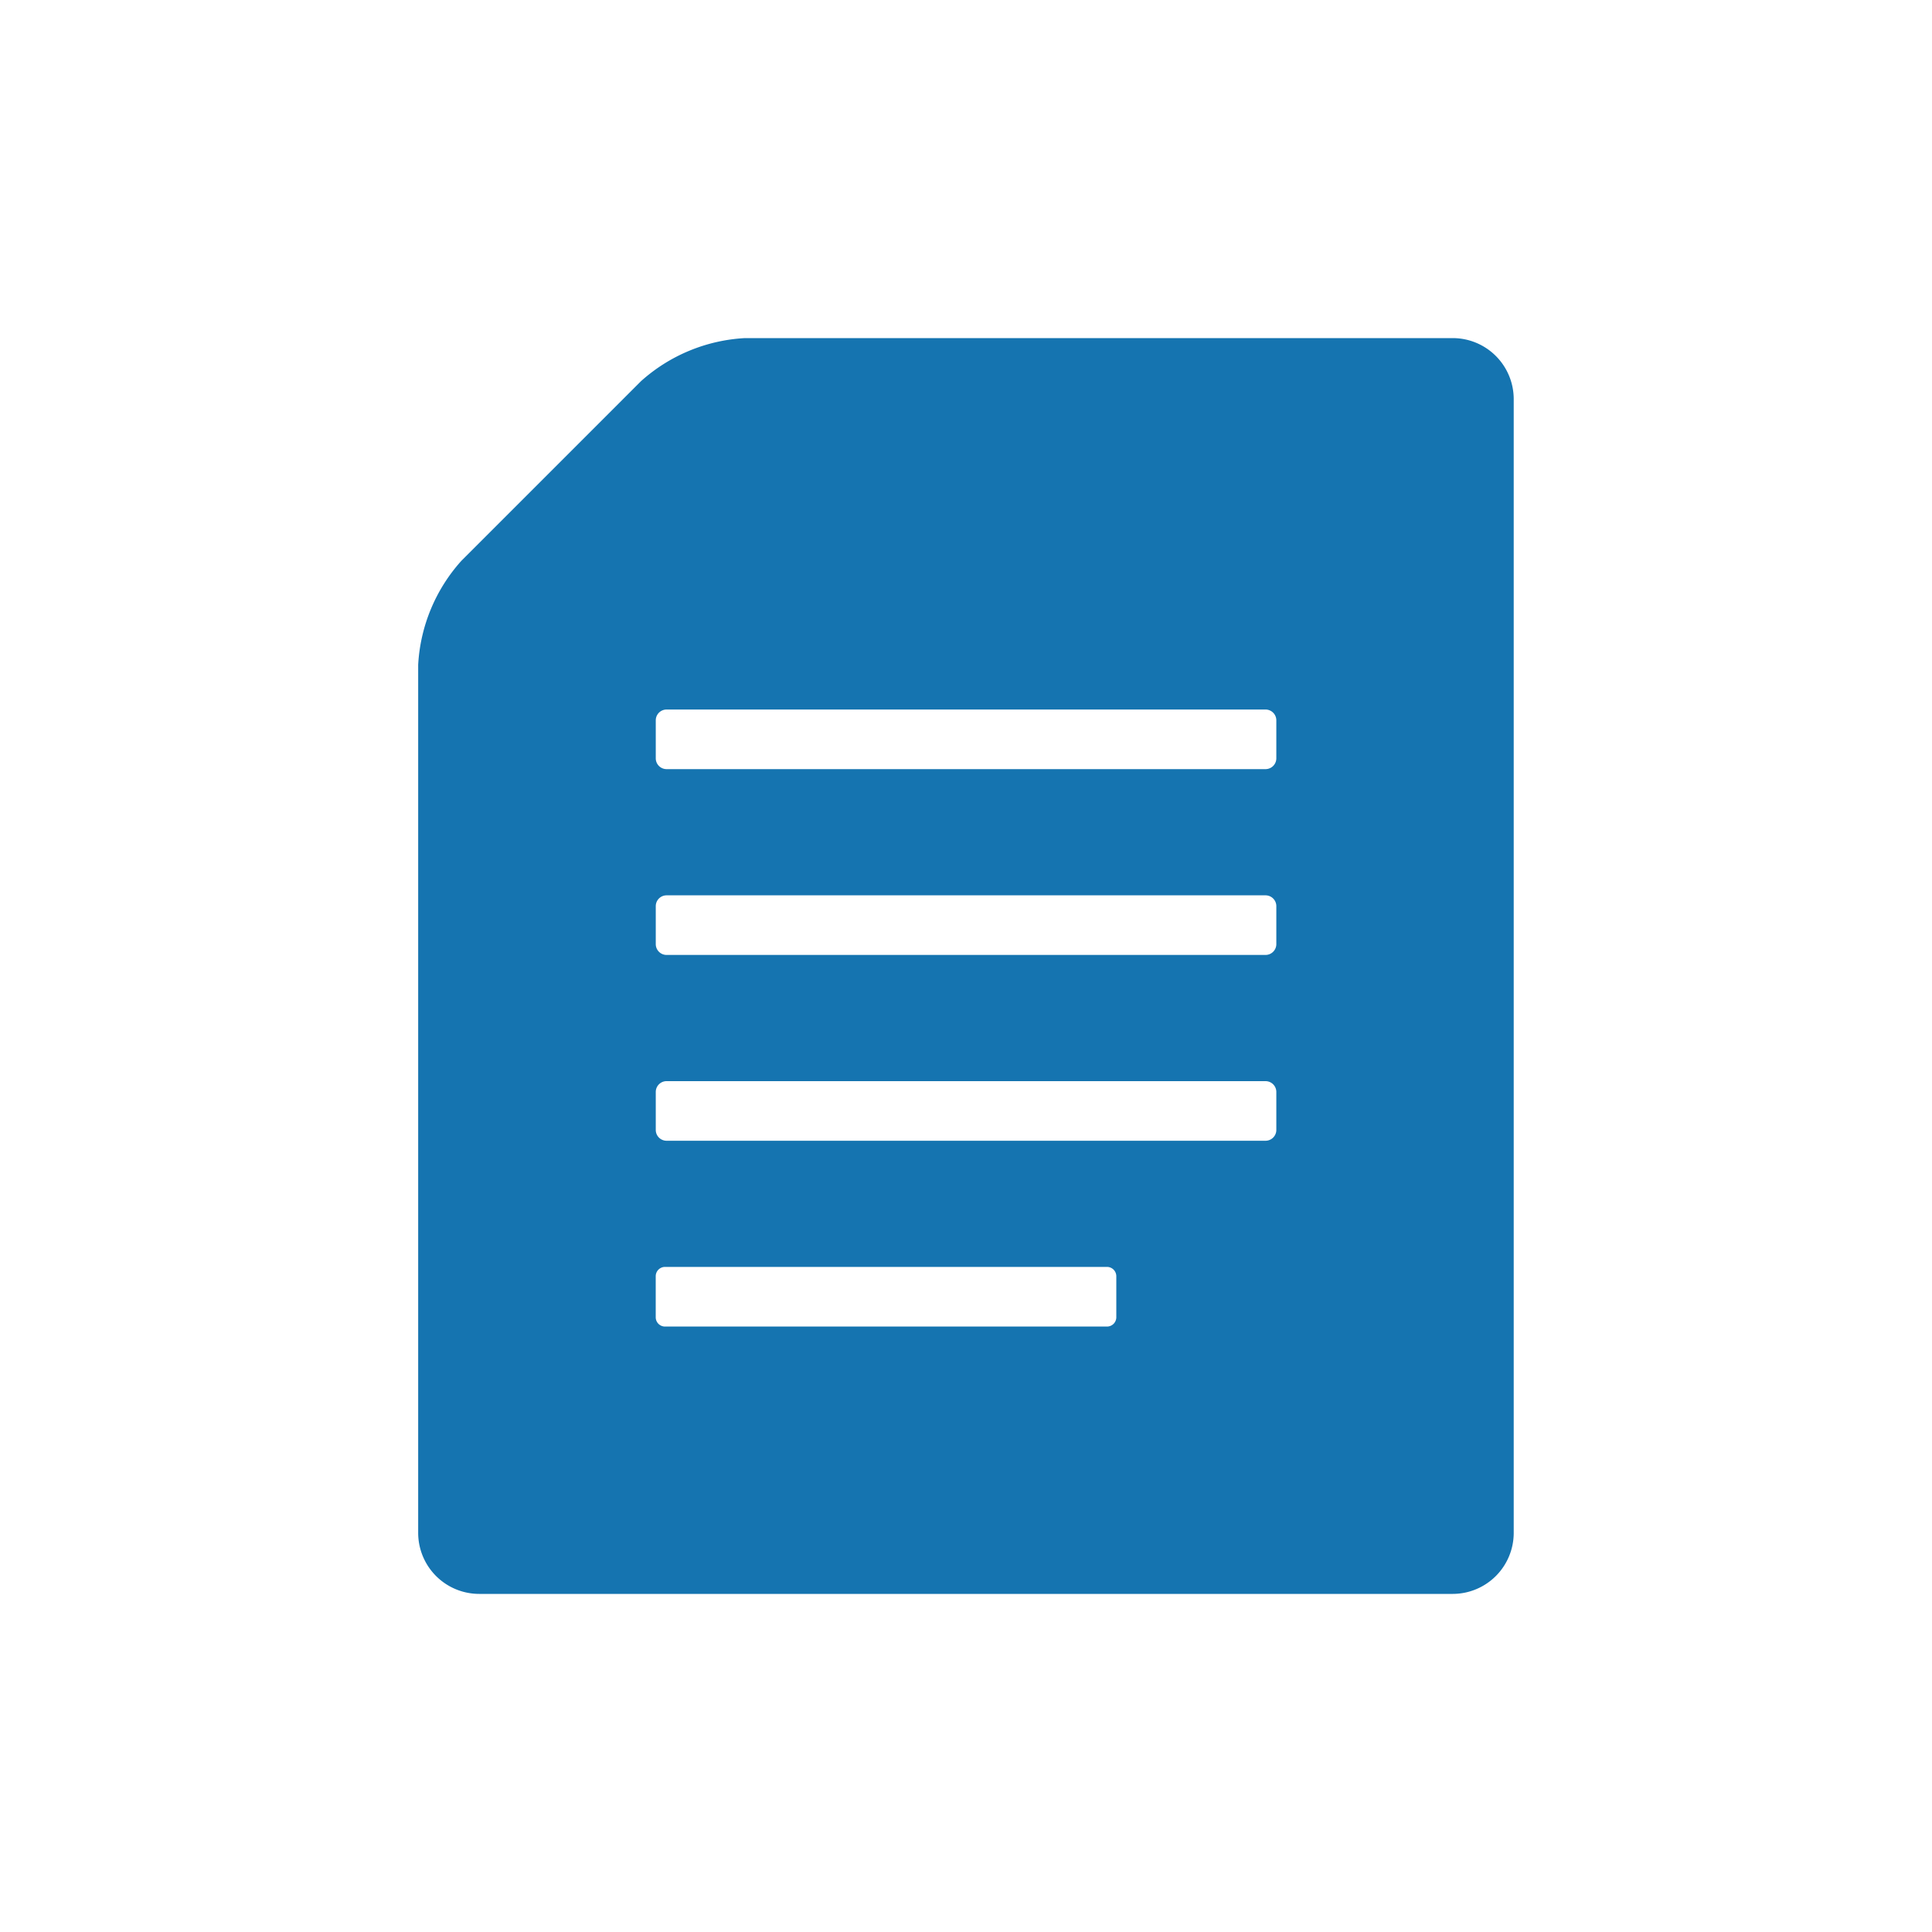 <svg id="icon_40_Document" xmlns="http://www.w3.org/2000/svg" width="40" height="40" viewBox="0 0 40 40">
  <rect id="長方形_3856" data-name="長方形 3856" width="40" height="40" fill="none"/>
  <g id="メモ帳_書類のアイコン素材_その2" data-name="メモ帳、書類のアイコン素材 その2" transform="translate(-24.042 7)">
    <path id="パス_7438" data-name="パス 7438" d="M54.122,0H39.465a3.506,3.506,0,0,0-2.151.891L33.594,4.611A3.506,3.506,0,0,0,32.7,6.762V24.74A1.264,1.264,0,0,0,33.963,26H54.122a1.264,1.264,0,0,0,1.26-1.26V1.26A1.264,1.264,0,0,0,54.122,0ZM47.154,20.272a.193.193,0,0,1-.193.193h-9.15a.193.193,0,0,1-.193-.193v-.849a.193.193,0,0,1,.193-.193h9.15a.193.193,0,0,1,.193.193Zm3.313-3.878a.224.224,0,0,1-.224.224h-12.4a.224.224,0,0,1-.224-.224v-.786a.224.224,0,0,1,.224-.224h12.4a.224.224,0,0,1,.224.224v.786Zm0-3.847a.224.224,0,0,1-.224.224h-12.4a.224.224,0,0,1-.224-.224v-.786a.224.224,0,0,1,.224-.224h12.4a.224.224,0,0,1,.224.224v.786Zm0-3.847a.224.224,0,0,1-.224.224h-12.4a.224.224,0,0,1-.224-.224V7.914a.224.224,0,0,1,.224-.224h12.4a.224.224,0,0,1,.224.224V8.7Z" transform="translate(0)" fill="#1574b0"/>
  </g>
</svg>
